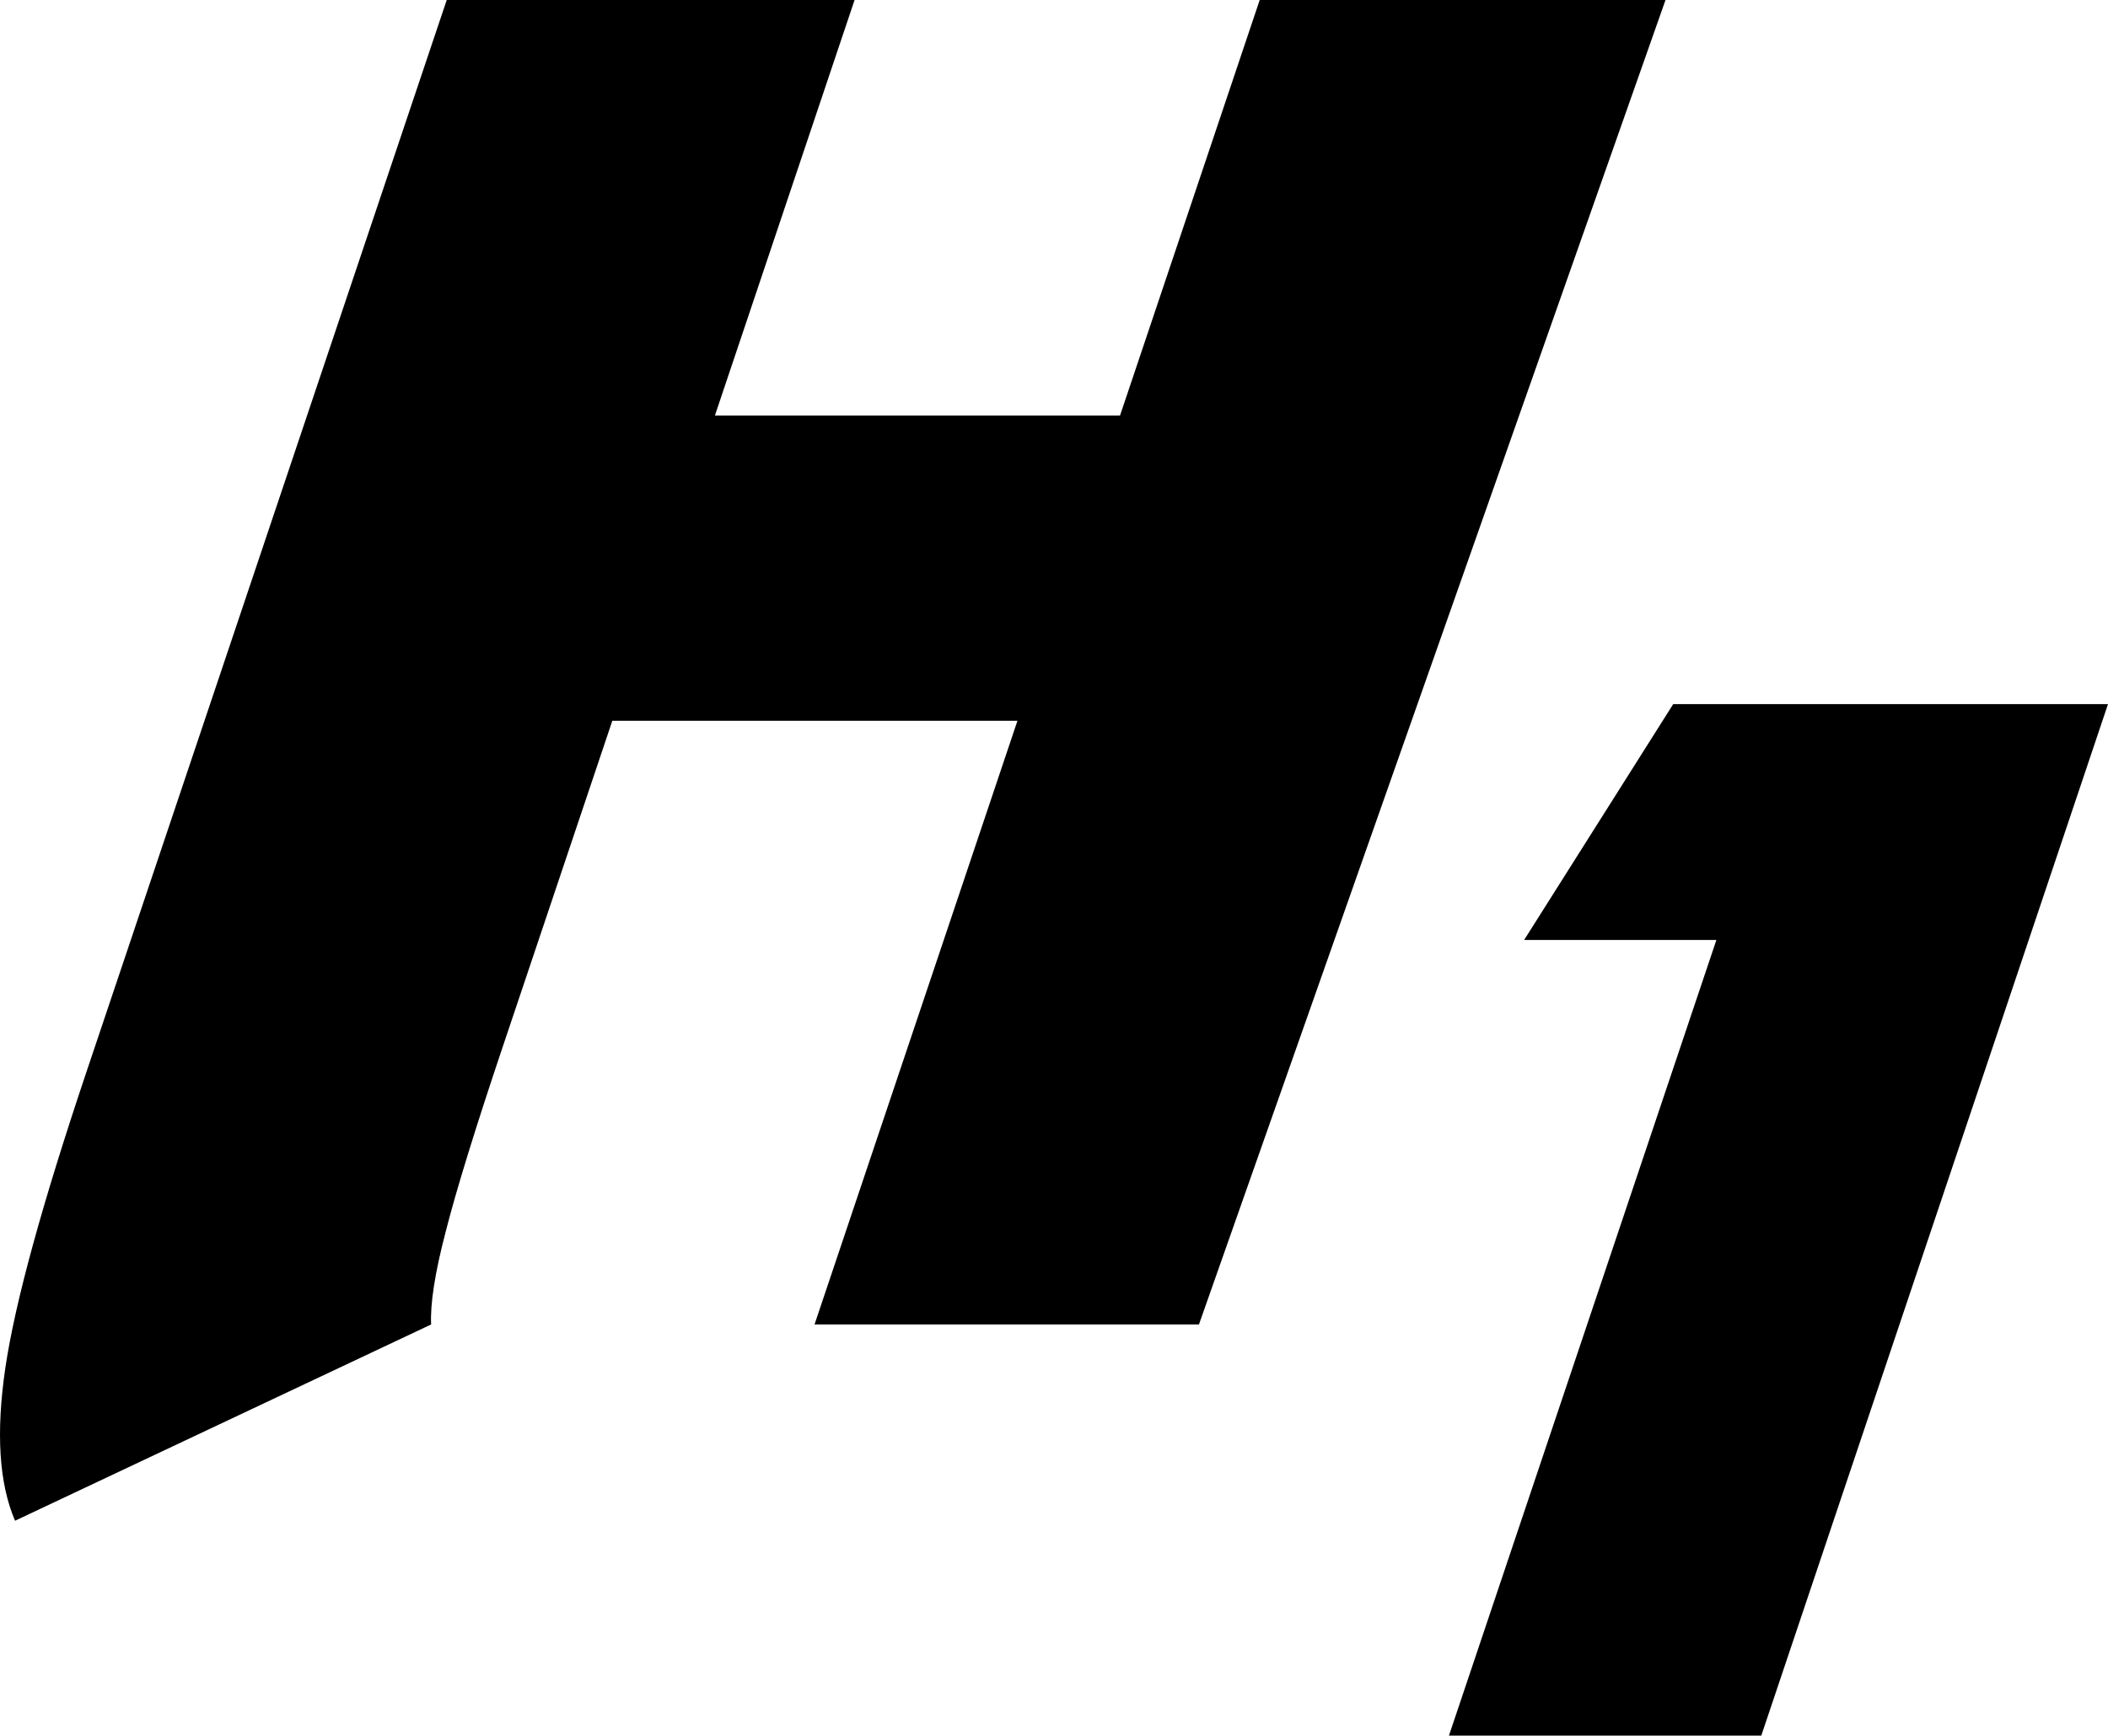 <?xml version="1.0" encoding="UTF-8"?>
<!DOCTYPE svg PUBLIC "-//W3C//DTD SVG 1.1//EN" "http://www.w3.org/Graphics/SVG/1.1/DTD/svg11.dtd">
<!-- Creator: CorelDRAW 2020 (64-Bit Non per uso commerciale) -->
<svg xmlns="http://www.w3.org/2000/svg" xml:space="preserve" width="51.613mm" height="42.499mm" version="1.1" style="shape-rendering:geometricPrecision; text-rendering:geometricPrecision; image-rendering:optimizeQuality; fill-rule:evenodd; clip-rule:evenodd"
viewBox="0 0 3696.39 3043.67"
 xmlns:xlink="http://www.w3.org/1999/xlink"
 xmlns:xodm="http://www.corel.com/coreldraw/odm/2003">
 <defs>
  <style type="text/css">
   <![CDATA[
    .fil0 {fill:black}
    .fil1 {fill:black;fill-rule:nonzero}
   ]]>
  </style>
 </defs>
 <g id="Layer_x0020_1">
  <path class="fil0" d="M2920.46 0l-711.56 0 -244.89 728.61 -710.38 0 244.87 -728.61 -715.16 0 -631.05 1877.67c-78.46,233.44 -126.02,406.86 -142.85,520.72 -16.83,113.84 -11.12,203.17 16.95,268.45l729.6 -344.18c-1.76,-35.51 6.37,-89.85 25.6,-162.96 18.62,-73.11 51.99,-181.23 100.24,-324.86l191.87 -570.87 710.4 0 -355.82 1058.69 674.07 0 818.12 -2322.66z"/>
  <polygon class="fil1" points="3088.43,3043.67 2540.74,3043.67 3009.68,1648.44 2672.54,1648.44 2934,1234.75 3696.39,1234.75 "/>
 </g>
</svg>
